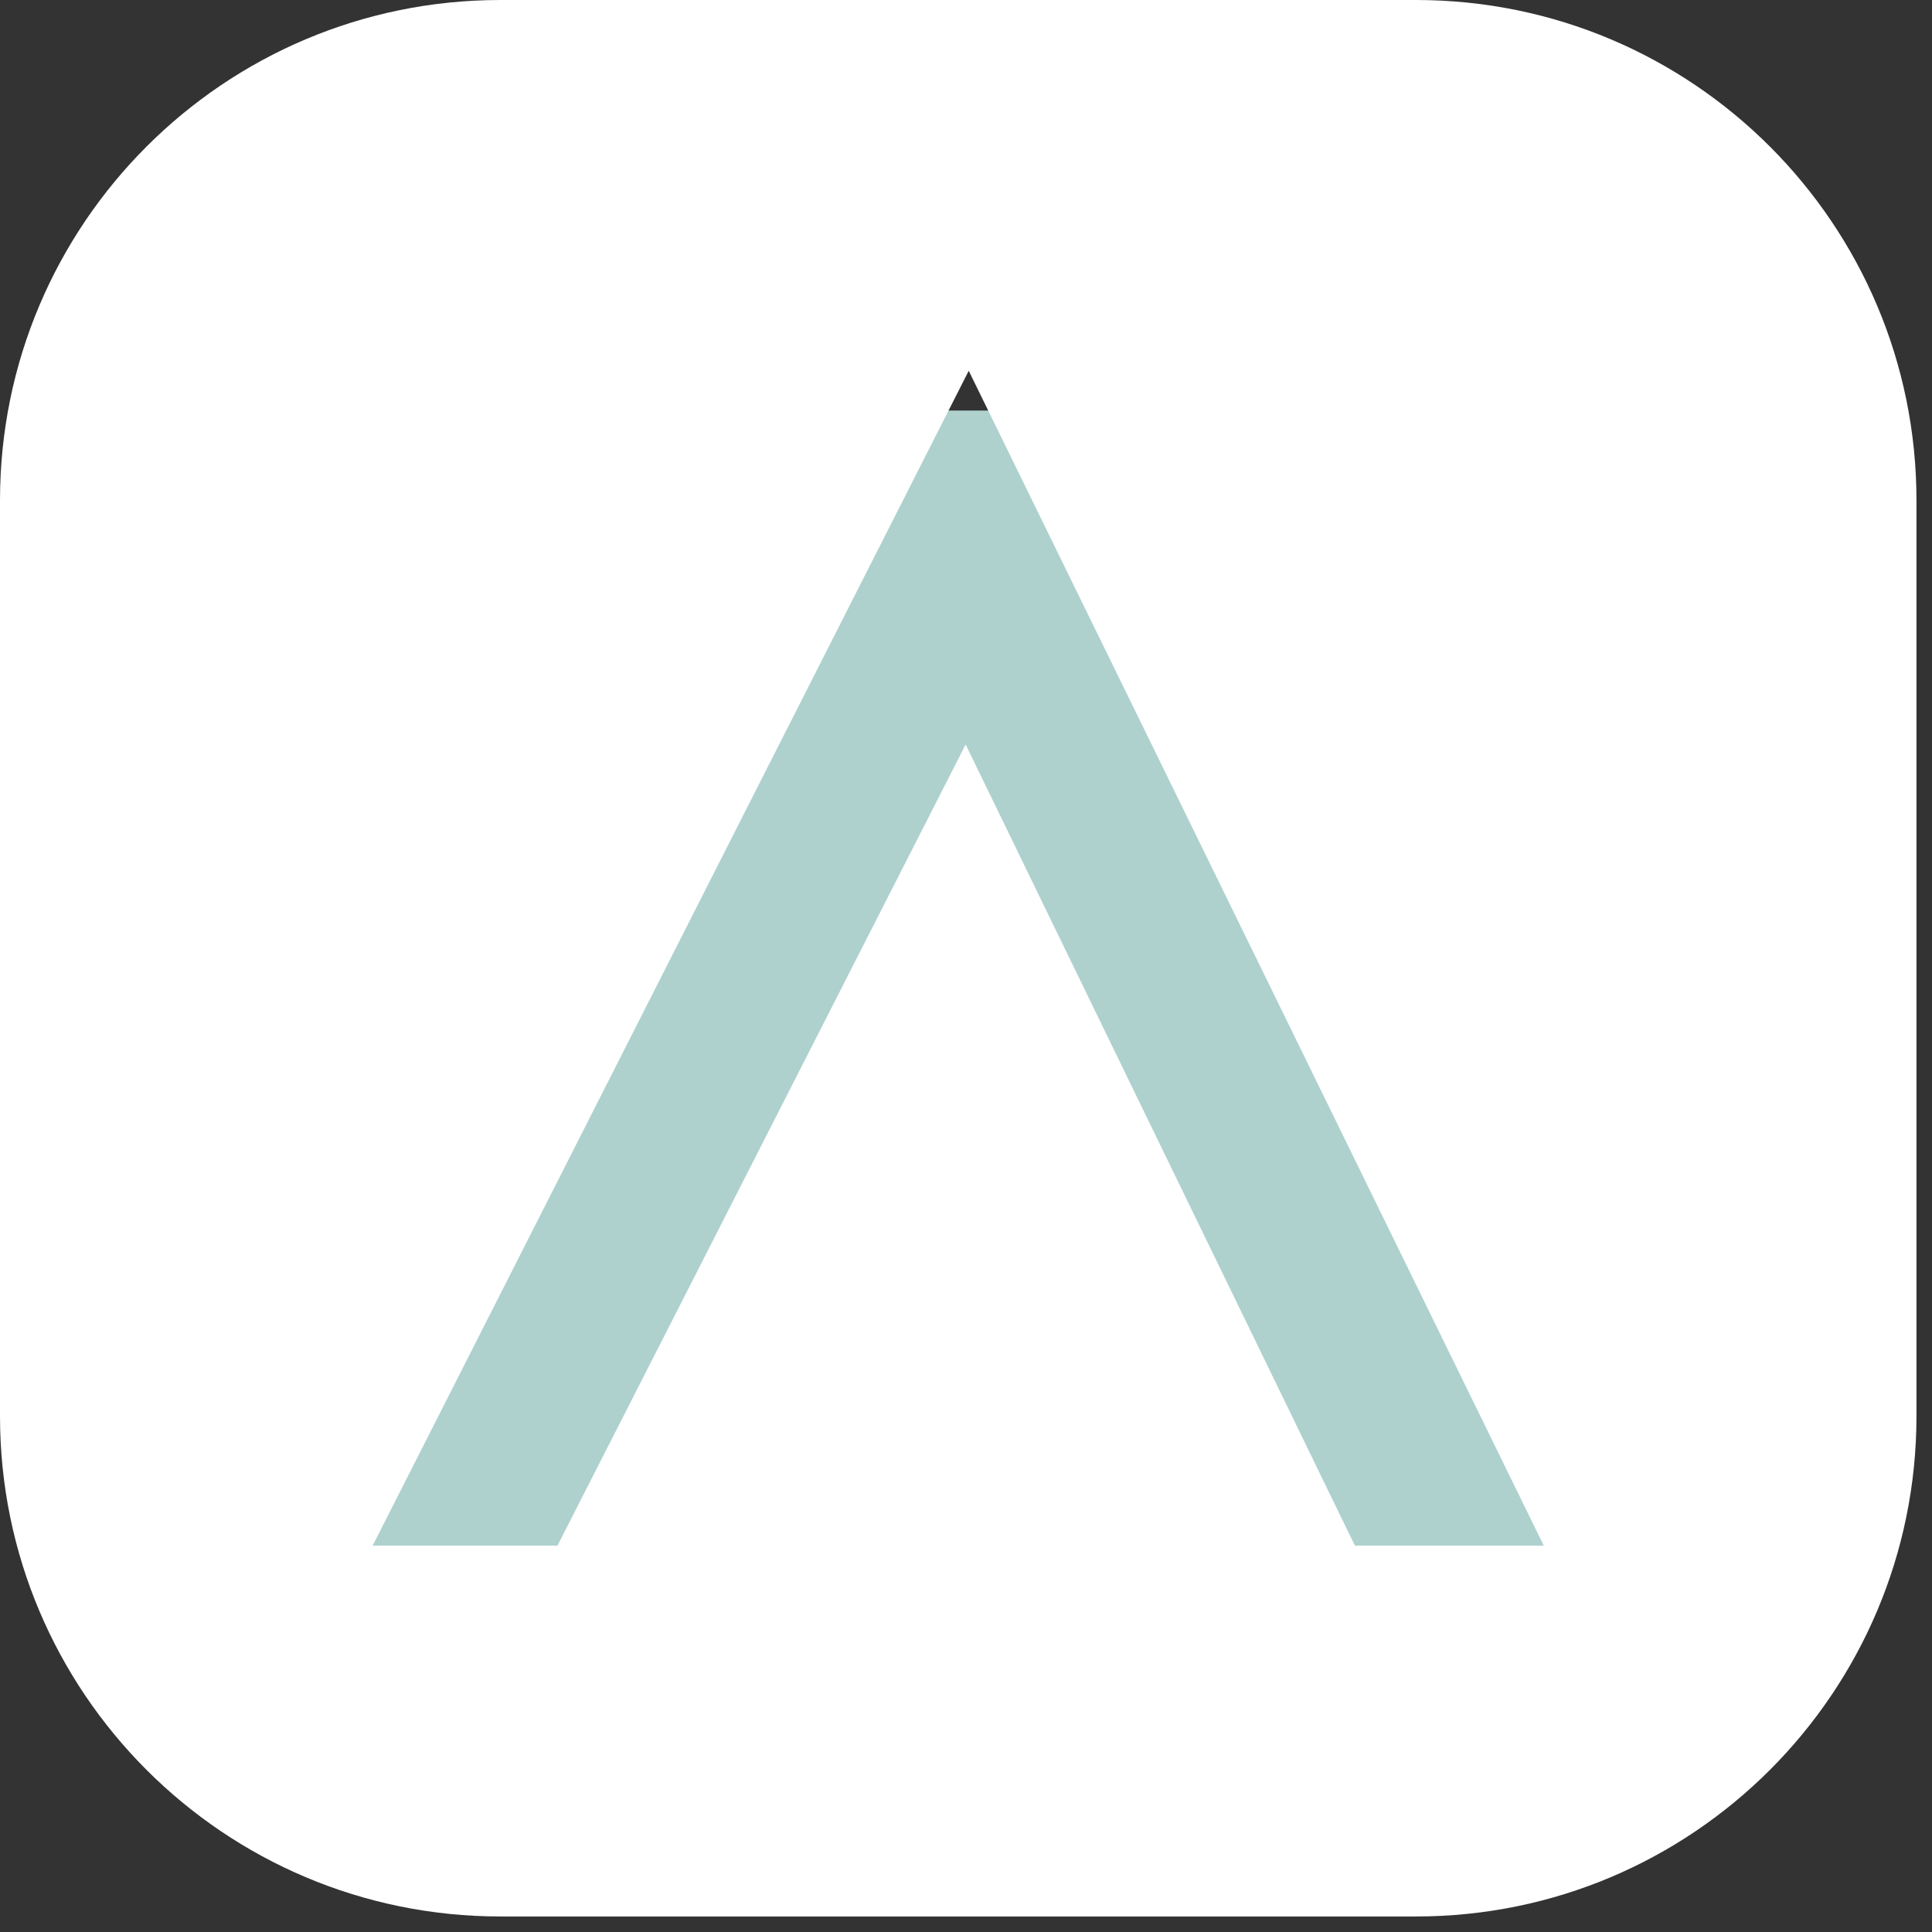 <svg xmlns="http://www.w3.org/2000/svg" width="80" height="80" fill="none" viewBox="0 0 80 80"><rect x="0" y="0" width="80" height="80" fill="#333333" stroke="none"/><path fill="#aed1ce" d="M12 17h56v59H12z"/><path fill="#fff" fill-rule="evenodd" d="M58.637 0H20.719C9.276 0 0 9.276 0 20.719v37.919C0 70.08 9.276 79.357 20.719 79.357h37.919c11.442 0 20.719-9.276 20.719-20.72V20.72C79.356 9.276 70.08 0 58.637 0m-2.533 64.003L39.985 30.828 23.083 64.003H15.43l24.683-48.65 23.812 48.65z" clip-rule="evenodd"/></svg>